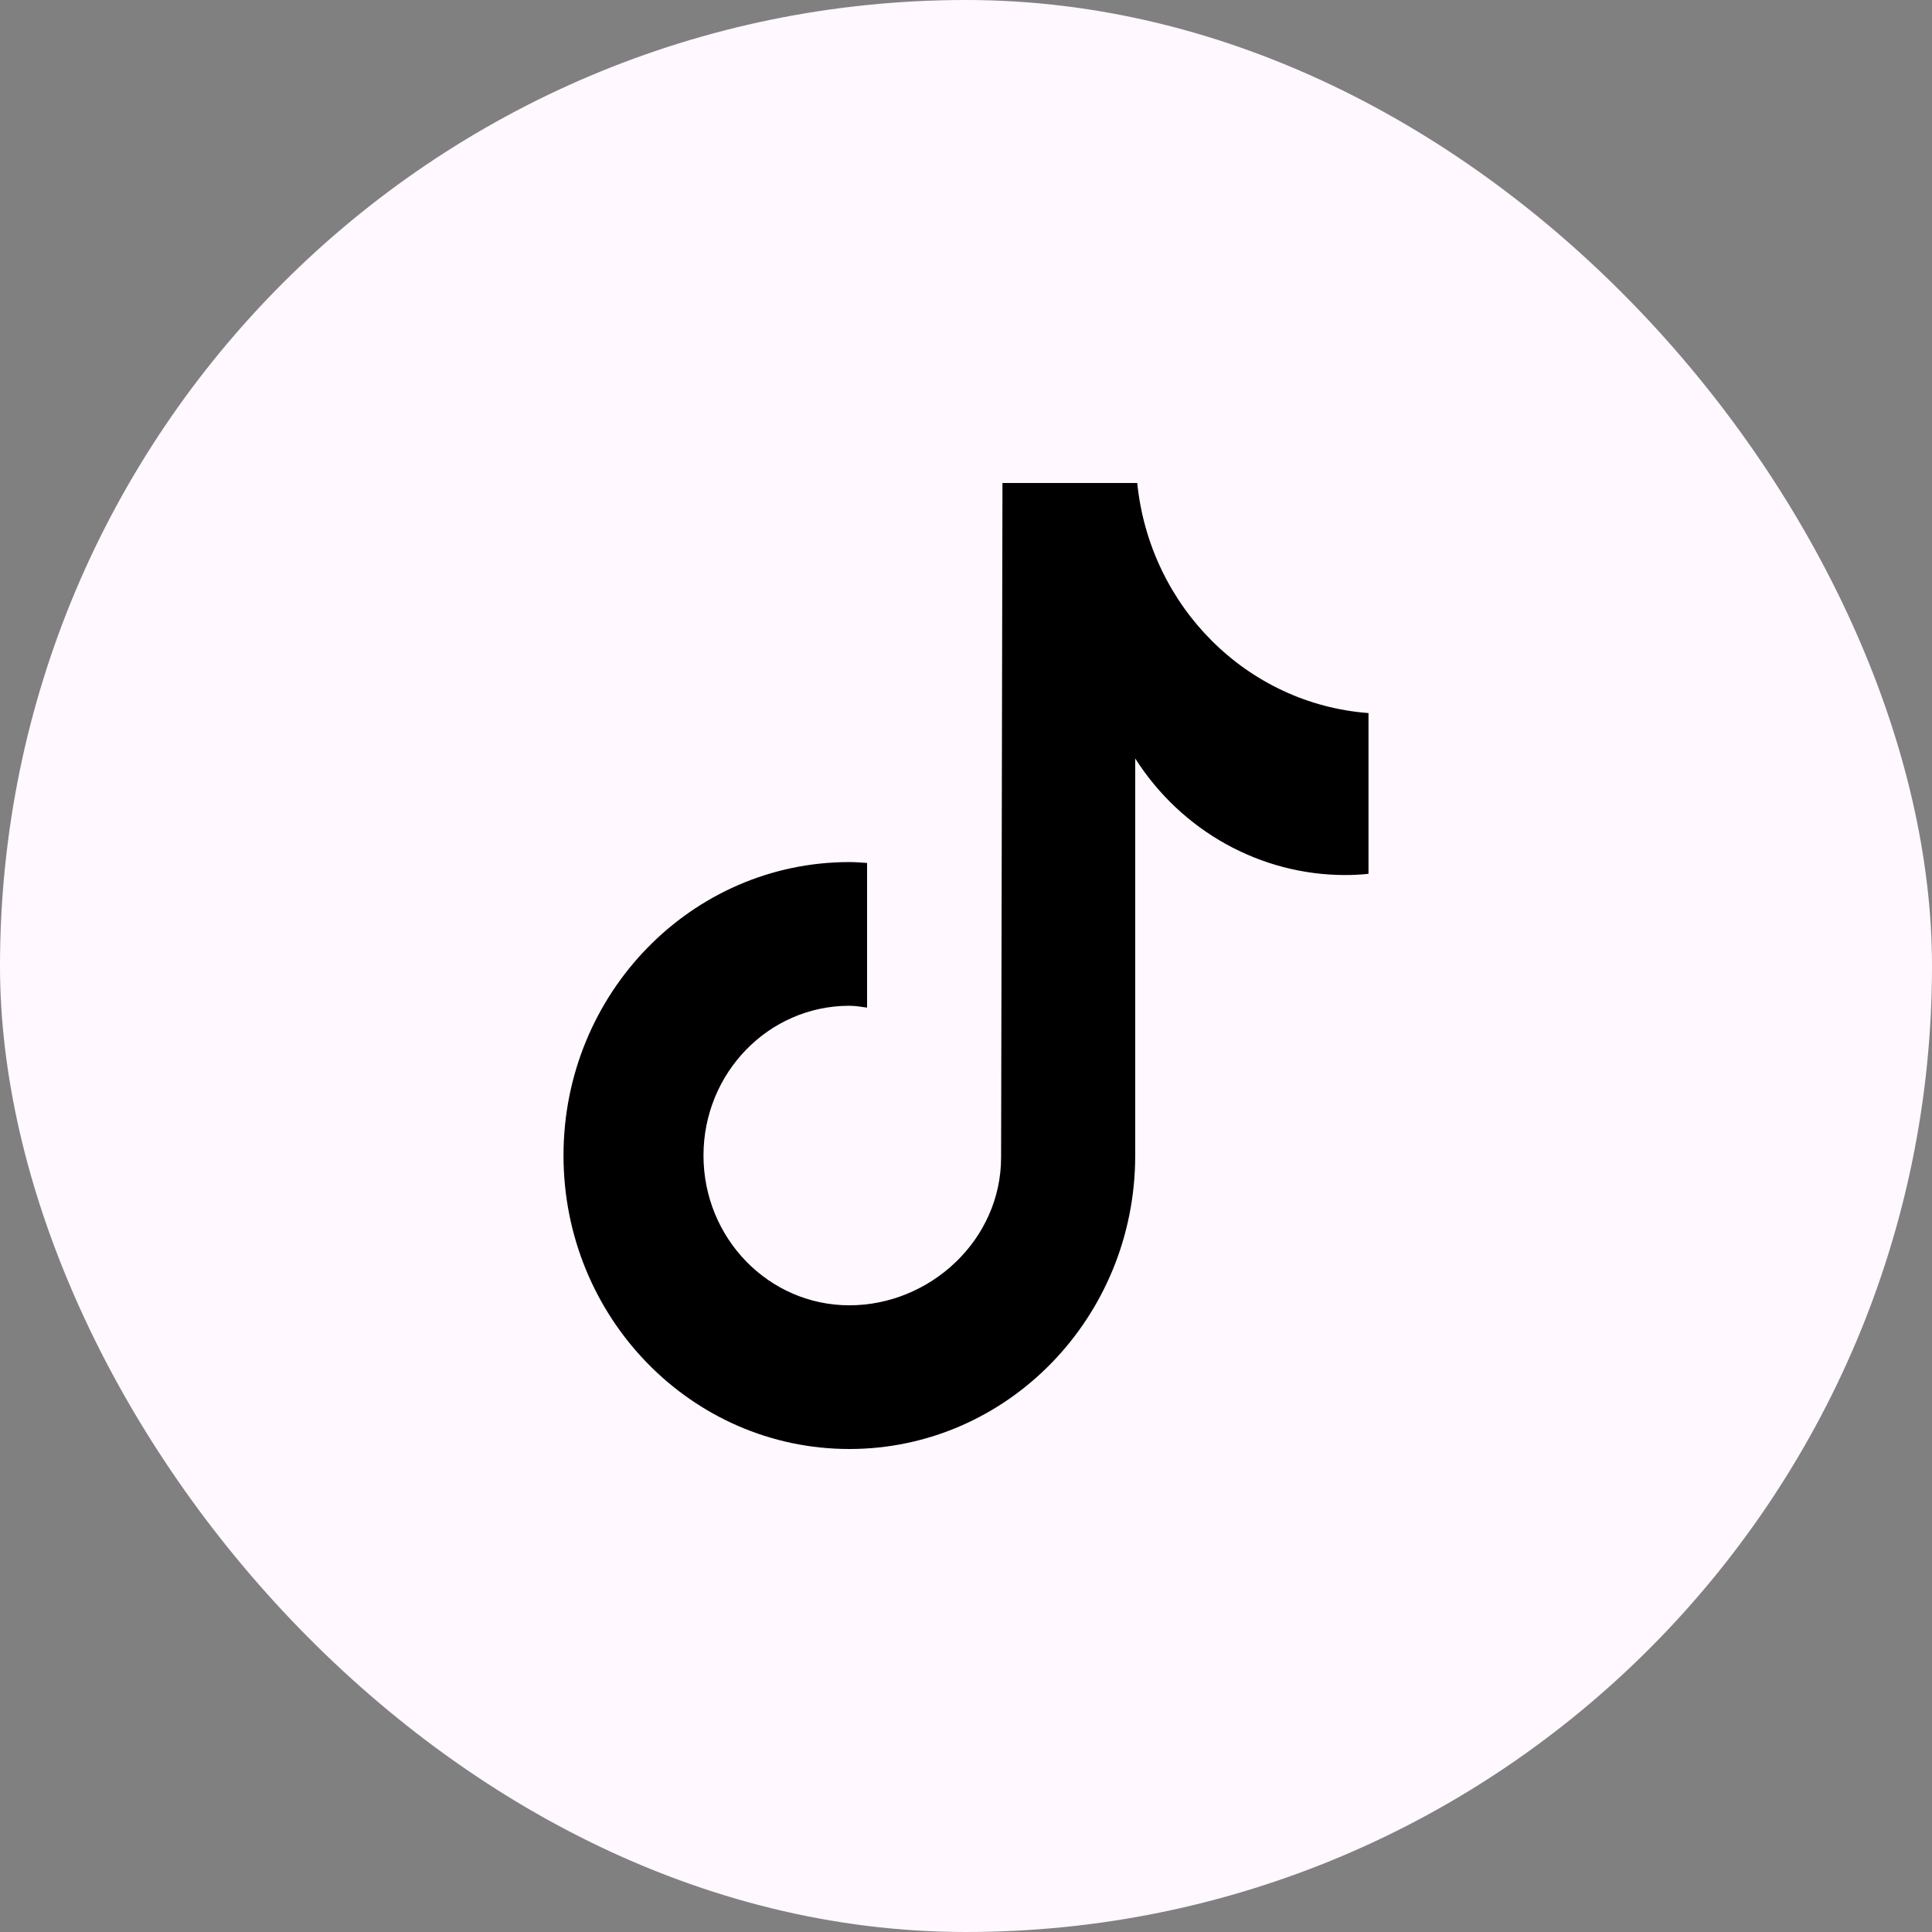 <svg xmlns="http://www.w3.org/2000/svg" width="24" height="24" viewBox="0 0 24 24" fill="none"><rect x="0" y="0" width="24" height="24" fill="#808080" stroke="none"/><rect width="24" height="24" rx="12" fill="#FFF8FF"></rect><path d="M16.999 10.855C16.904 10.865 16.808 10.87 16.712 10.87C15.66 10.87 14.678 10.326 14.102 9.422V14.354C14.102 16.368 12.512 18 10.551 18C8.59 18 7 16.368 7 14.354C7 12.341 8.59 10.709 10.551 10.709C10.625 10.709 10.698 10.715 10.771 10.72V12.517C10.698 12.507 10.626 12.494 10.551 12.494C9.55 12.494 8.739 13.327 8.739 14.354C8.739 15.382 9.55 16.215 10.551 16.215C11.552 16.215 12.436 15.405 12.436 14.377L12.453 6H14.127C14.284 7.541 15.495 8.745 17 8.858V10.854" fill="black"></path></svg>